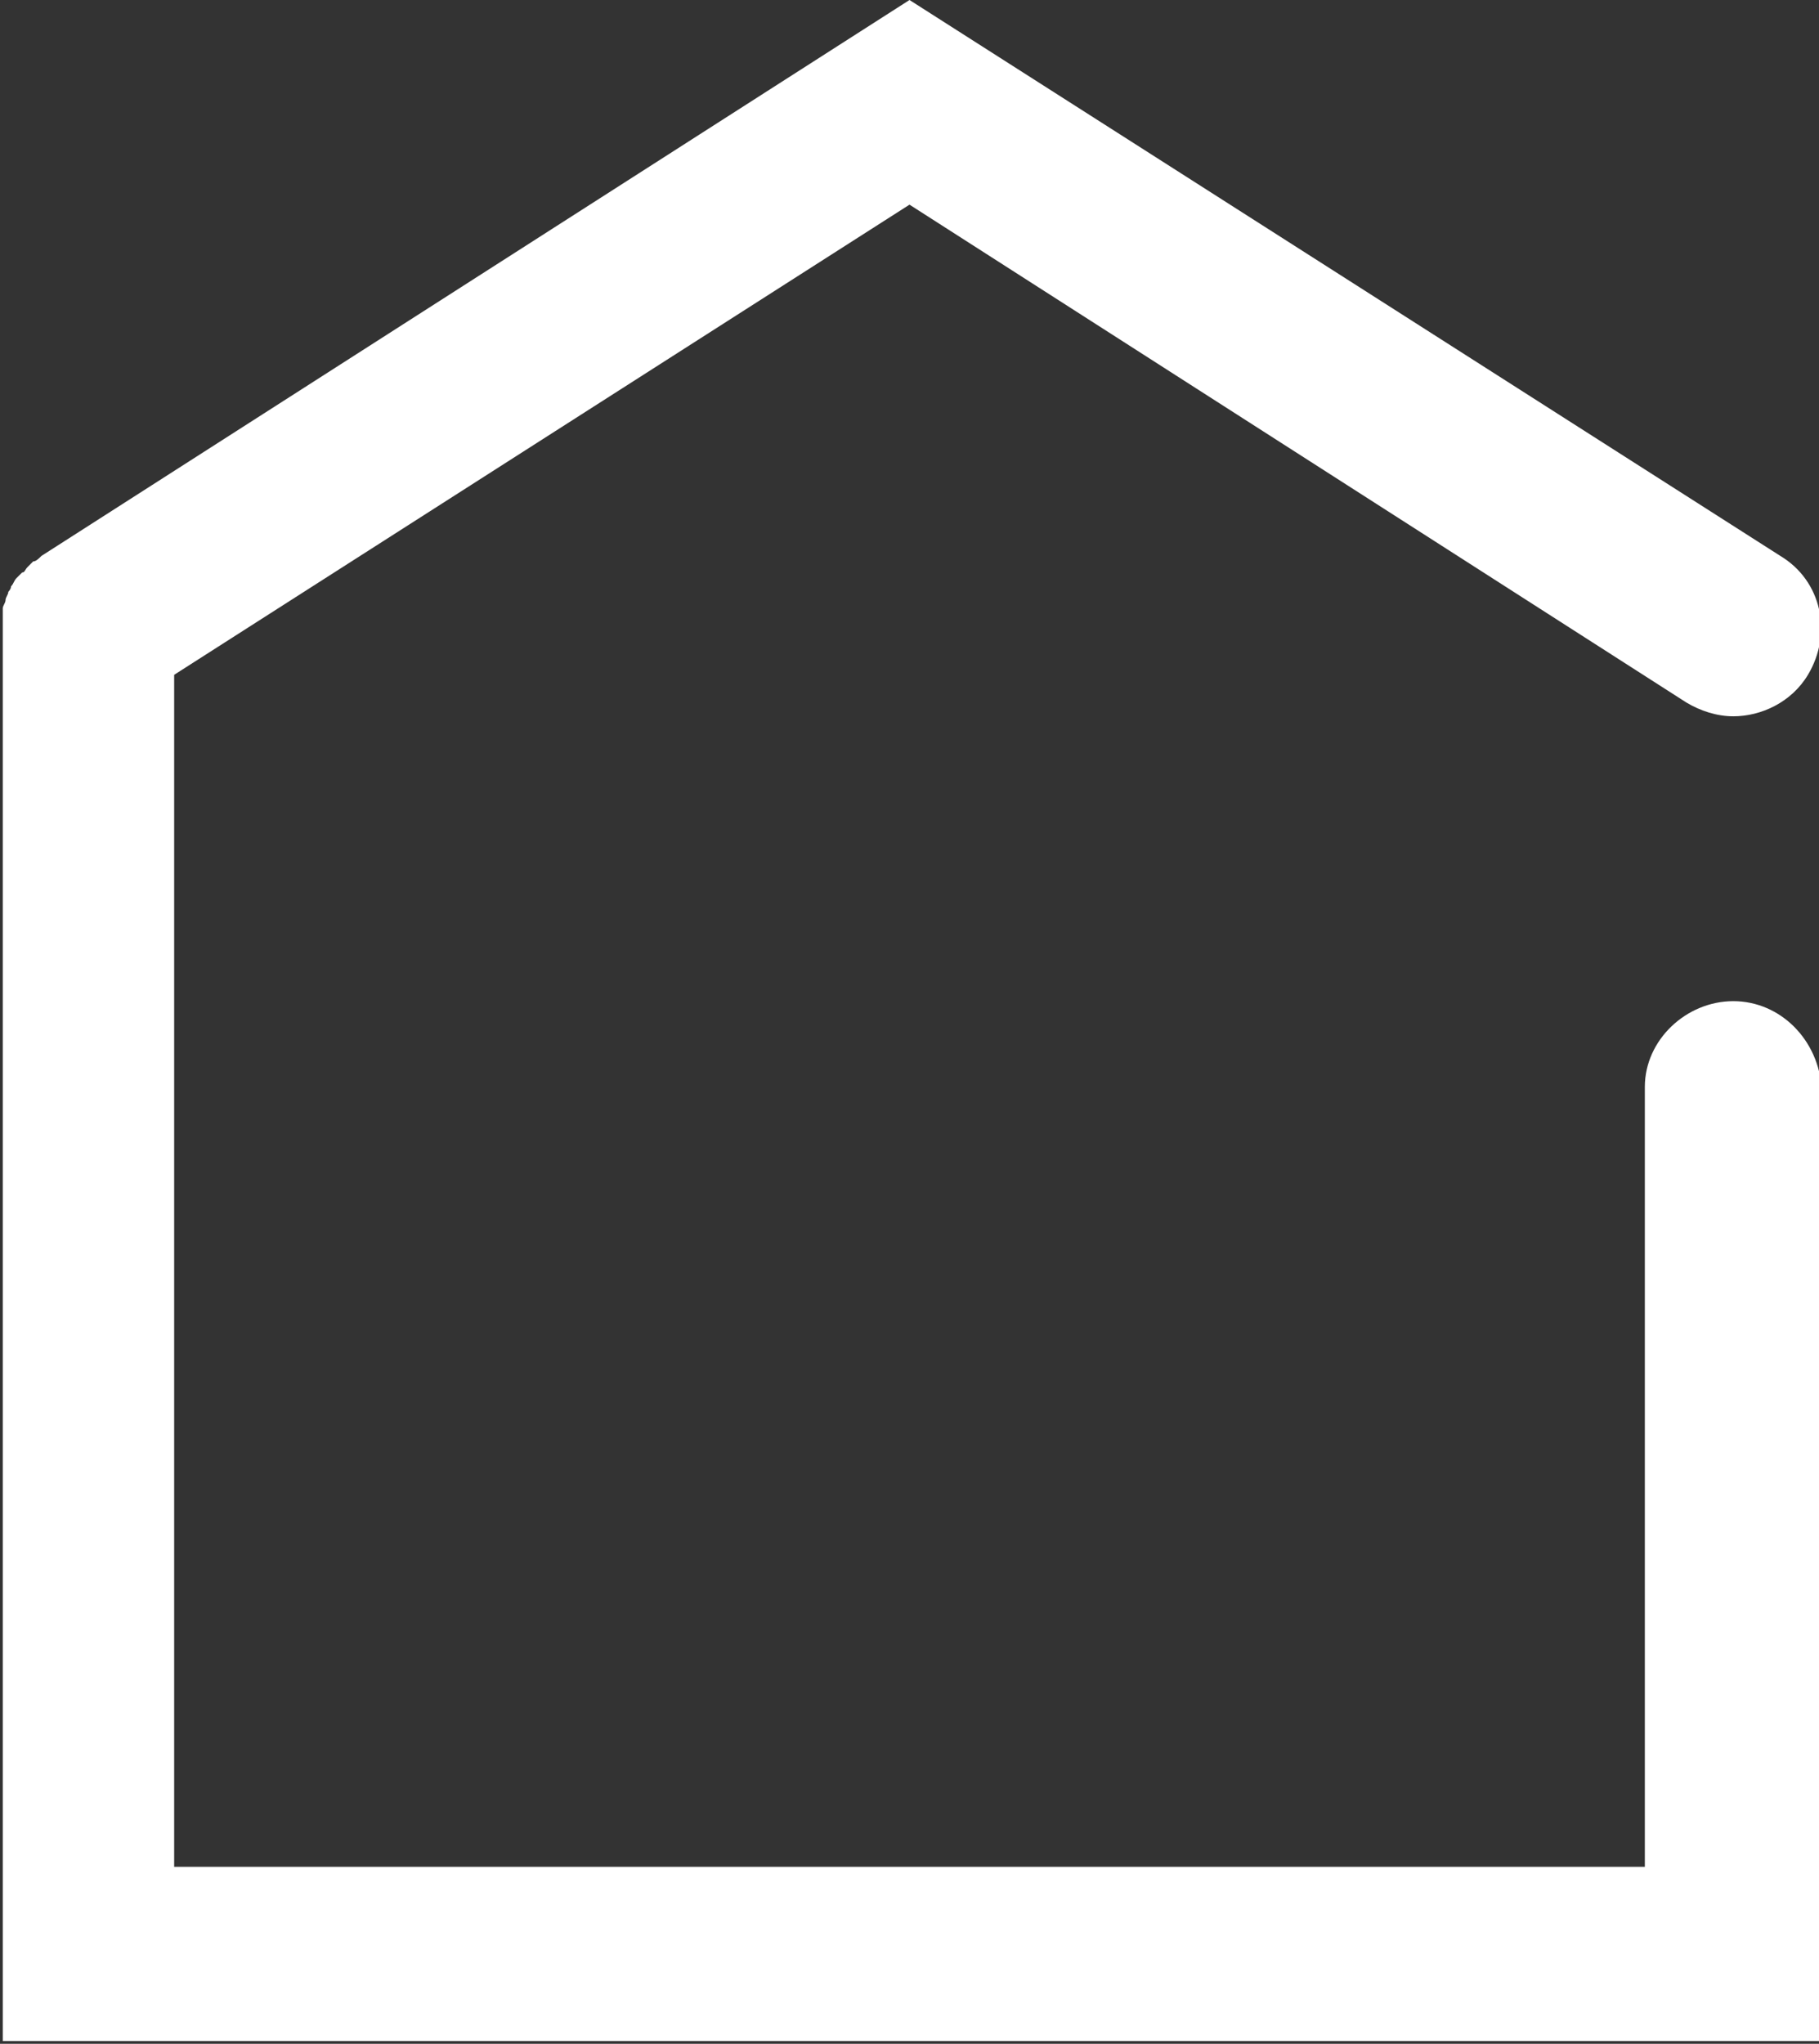 <?xml version="1.0" encoding="utf-8"?>
<!-- Generator: Adobe Illustrator 19.0.0, SVG Export Plug-In . SVG Version: 6.00 Build 0)  -->
<svg version="1.1" id="Layer_1" xmlns="http://www.w3.org/2000/svg" xmlns:xlink="http://www.w3.org/1999/xlink" x="0px" y="0px"
	 viewBox="0 0 65.8 73.9" style="enable-background:new 0 0 65.8 73.9;" xml:space="preserve">
<rect x="0" y="0" width="65.8" height="73.9" fill="#333333" stroke="none"/>
<style type="text/css">
	.st0{fill:#FFFFFF;}
</style>
<path class="st0" d="M62.7,36.2c-1.7,0-3.2,1.4-3.2,3.1v28.2H6.3V24.4l26.6-17L61,25.4c0.5,0.3,1.1,0.5,1.7,0.5c1,0,2.1-0.5,2.7-1.5
	c0.9-1.5,0.5-3.4-1-4.3L32.9,0L1.5,20.1c0,0,0,0,0,0c-0.1,0.1-0.2,0.2-0.3,0.2c-0.1,0.1-0.1,0.1-0.2,0.2c-0.1,0.1-0.1,0.2-0.2,0.2
	c-0.1,0.1-0.1,0.1-0.2,0.2c-0.1,0.1-0.1,0.2-0.2,0.3c0,0.1-0.1,0.2-0.1,0.2c0,0.1-0.1,0.2-0.1,0.3c0,0.1-0.1,0.2-0.1,0.3
	c0,0.1,0,0.2,0,0.3c0,0.1,0,0.2,0,0.4c0,0,0,0,0,0v51.1h65.8V39.4C65.8,37.6,64.4,36.2,62.7,36.2z"/>
</svg>

